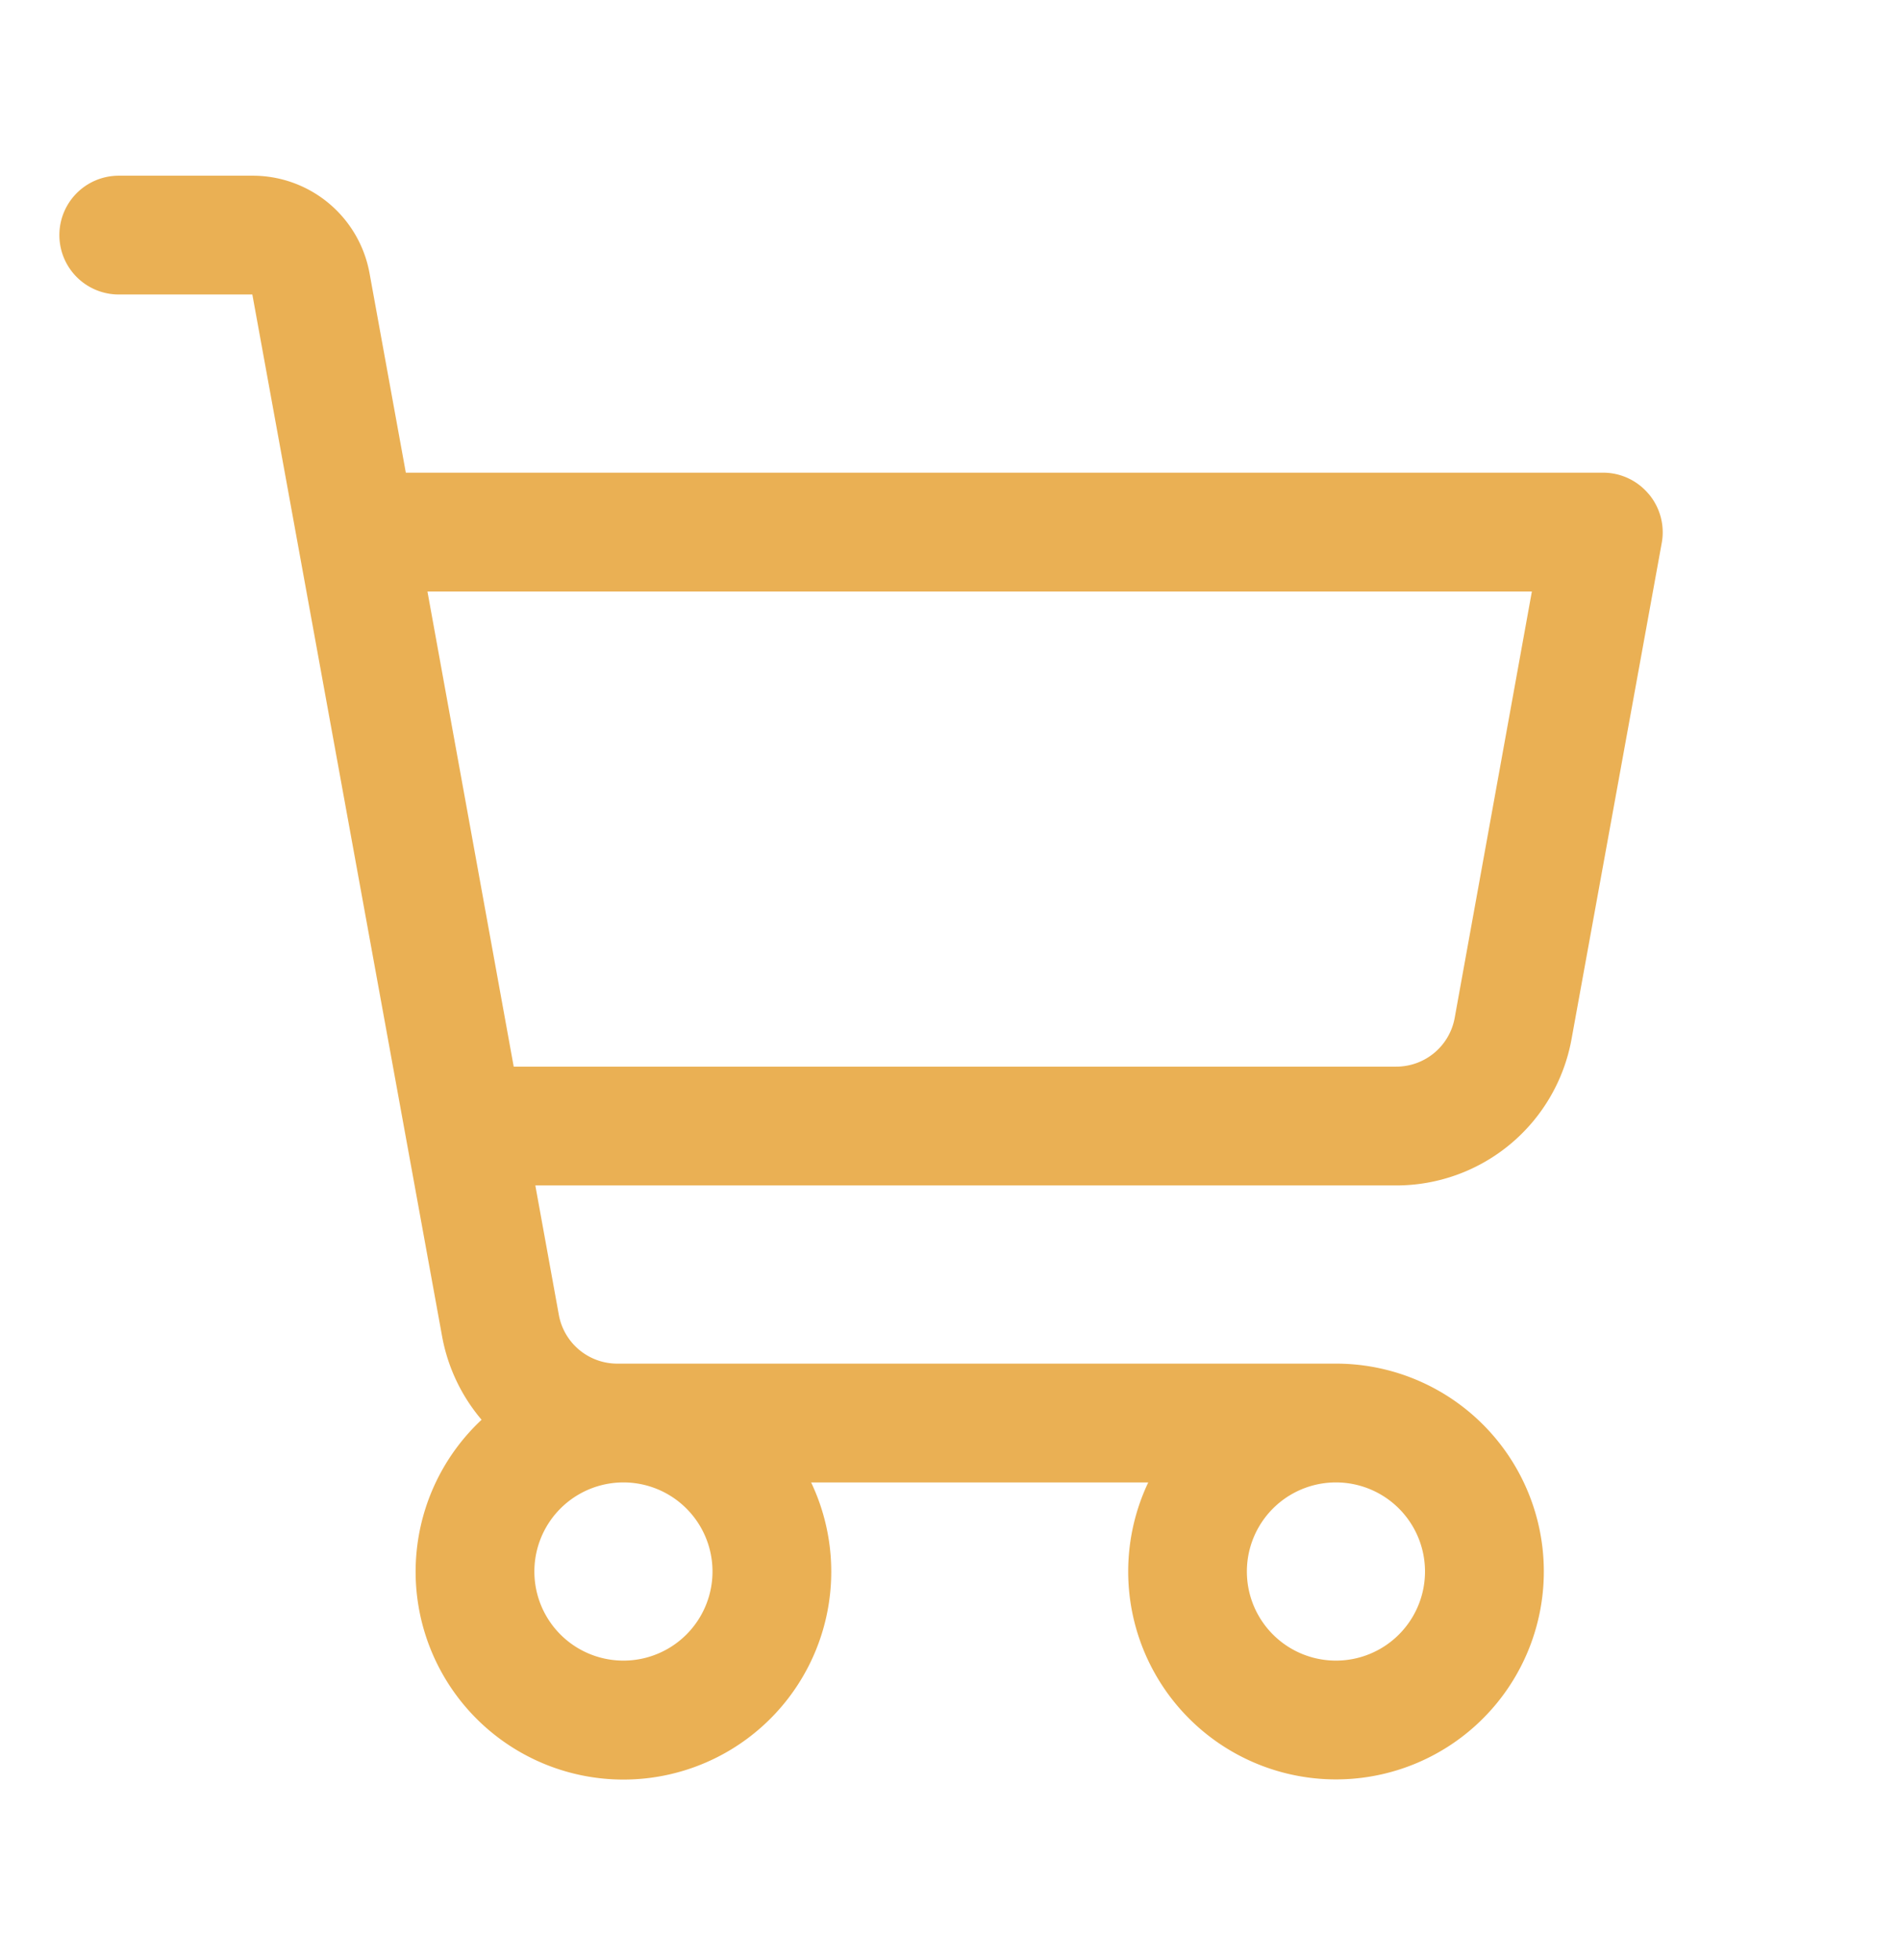 <svg width="32" height="33" fill="none" xmlns="http://www.w3.org/2000/svg"><path d="M27.767 8.317A1 1 0 0 0 27 7.958H6.835l-.611-3.357a2 2 0 0 0-1.968-1.643H2a1 1 0 1 0 0 2h2.25l3.195 17.536a3 3 0 0 0 .666 1.409 3.5 3.5 0 1 0 5.55 1.055h5.678a3.5 3.5 0 1 0 3.161-2H10.396a1 1 0 0 1-.984-.821l-.396-2.179h14.5a3 3 0 0 0 2.952-2.464l1.52-8.357a1 1 0 0 0-.22-.82ZM12 26.458a1.5 1.5 0 1 1-3 0 1.5 1.5 0 0 1 3 0Zm12 0a1.5 1.5 0 1 1-3 0 1.5 1.5 0 0 1 3 0Zm.5-9.321a1 1 0 0 1-.988.821H8.652l-1.453-8H25.8L24.5 17.137Z" fill="#EAB054"/></svg>